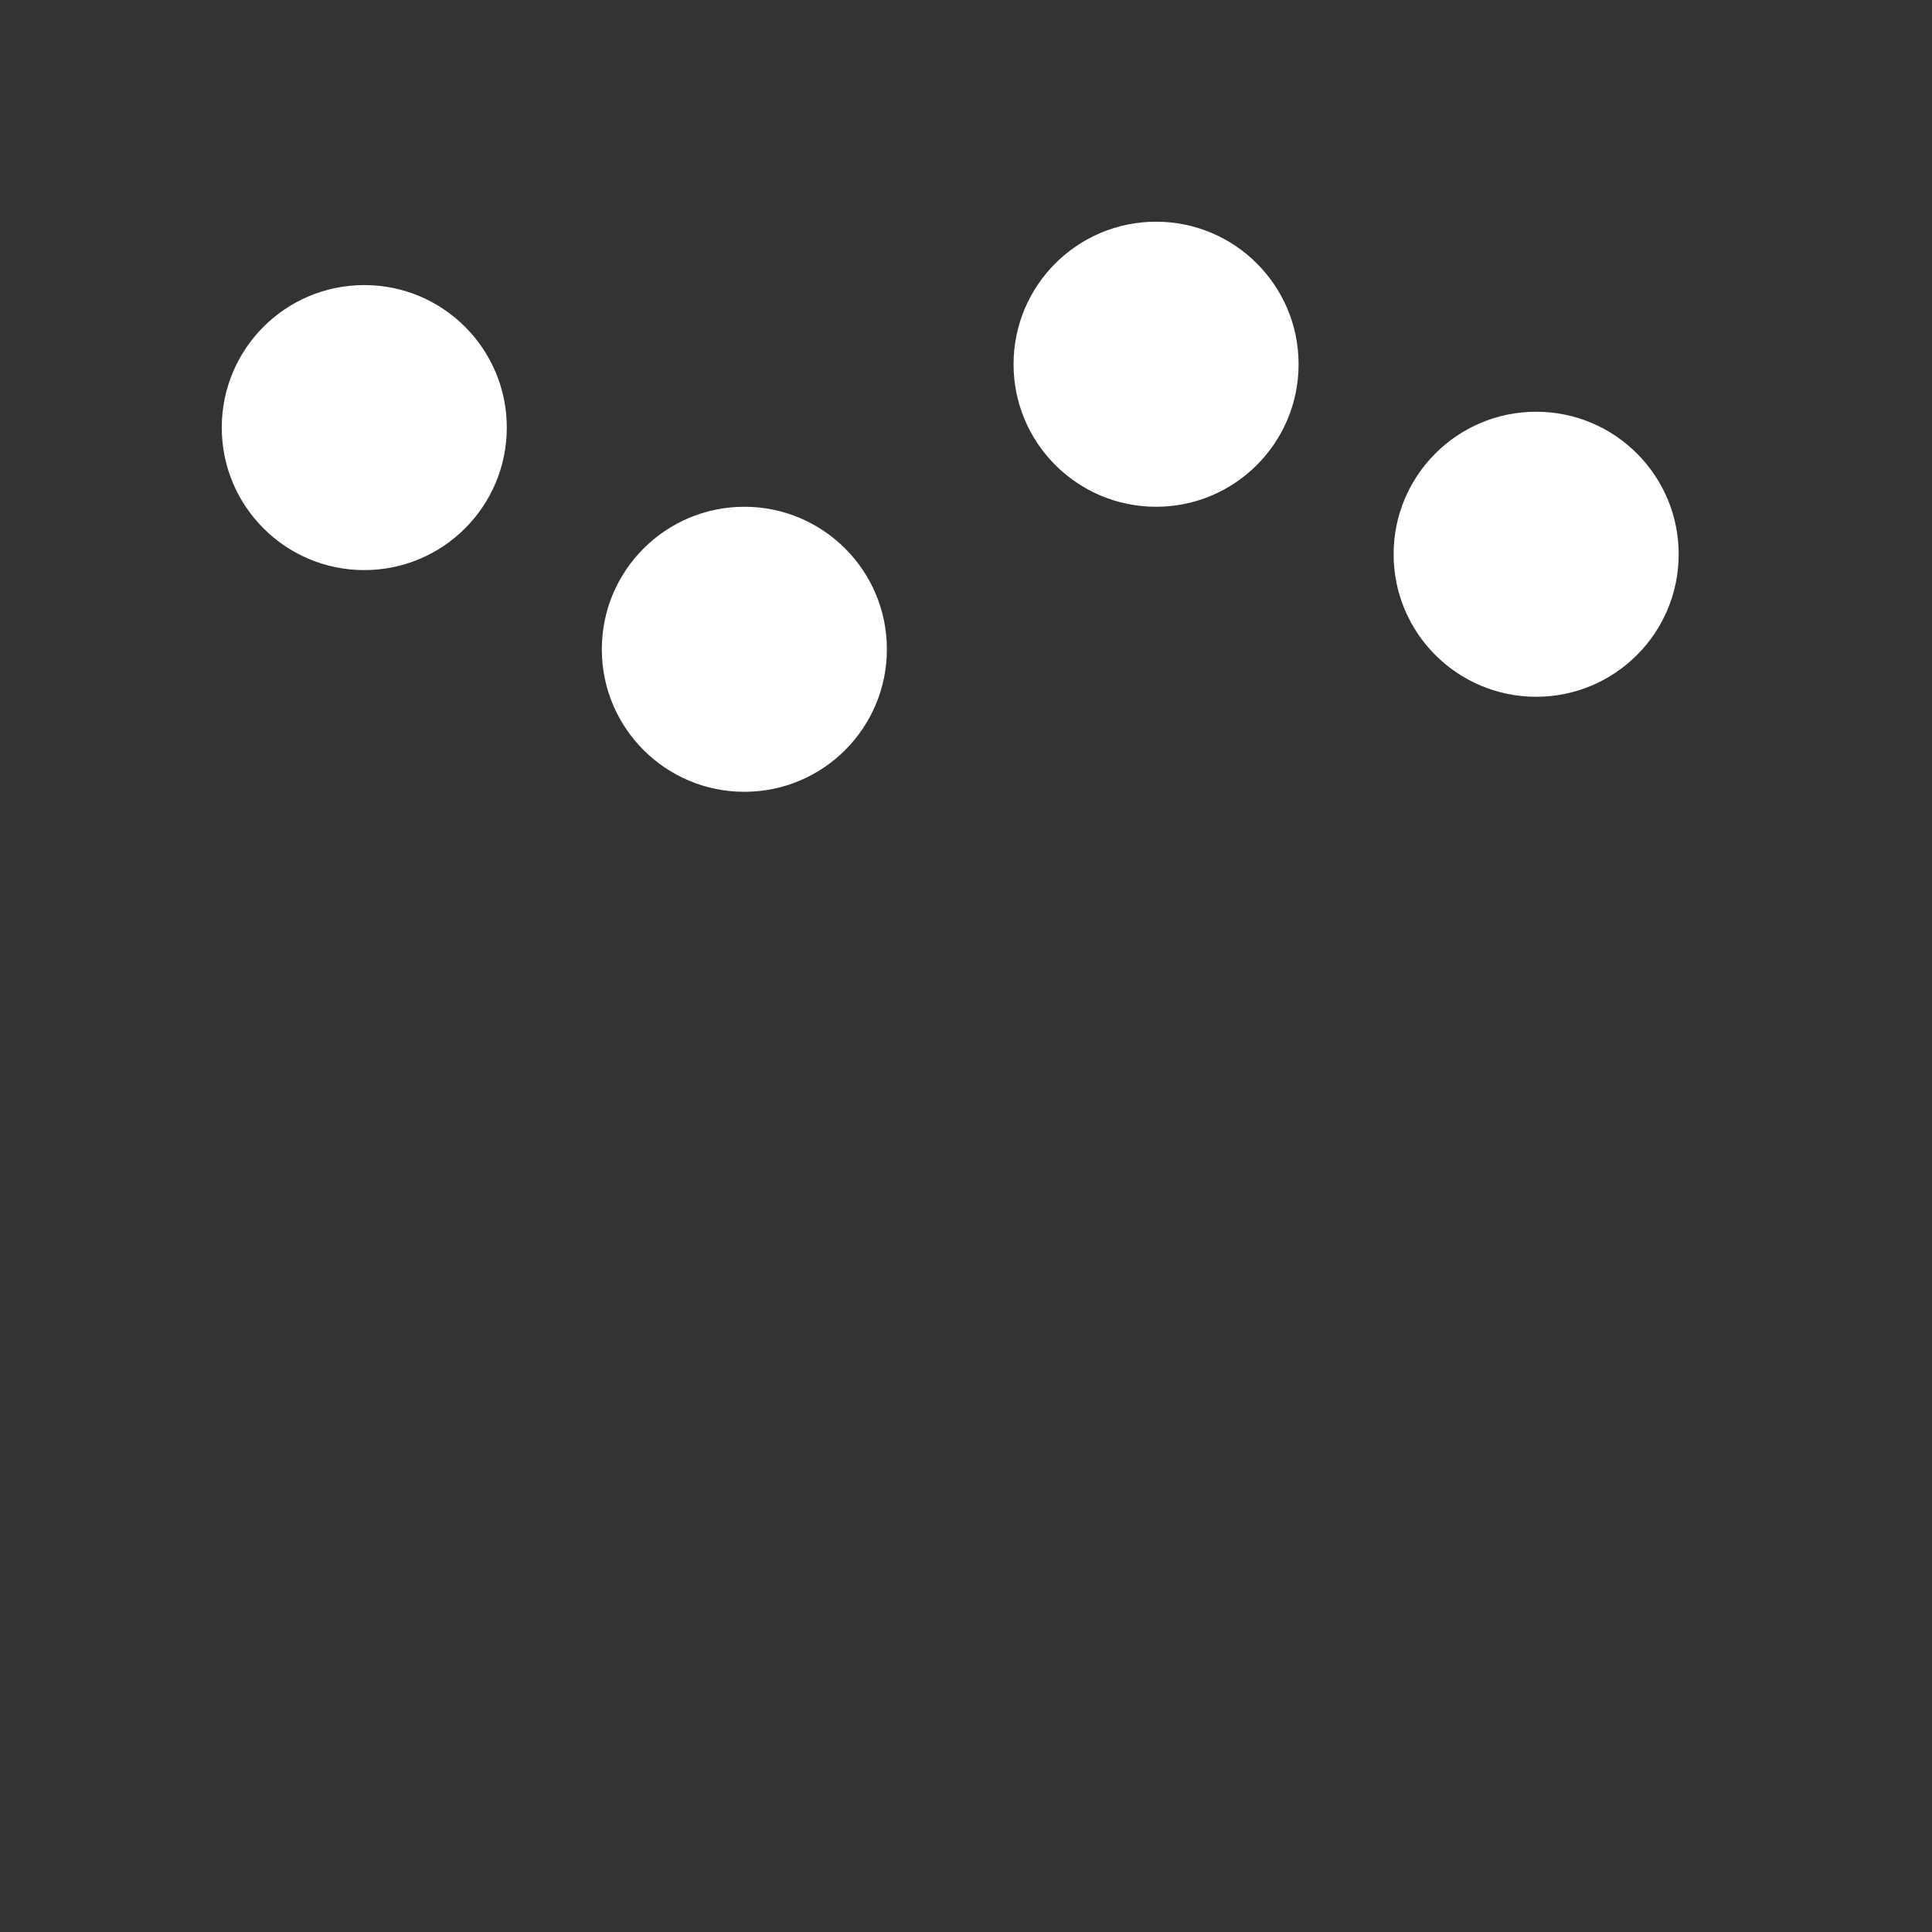 <svg width="60" height="60" viewBox="0 0 60 60" fill="none" xmlns="http://www.w3.org/2000/svg">
<rect x="0" y="0" width="60" height="60" fill="#333333" stroke="none"/>
<g clip-path="url(#clip0_1471_12744)">
<g clip-path="url(#clip1_1471_12744)">
<mask id="mask0_1471_12744" style="mask-type:luminance" maskUnits="userSpaceOnUse" x="0" y="0" width="60" height="60">
<path d="M59.018 0.492H0.002V59.508H59.018V0.492Z" fill="white"/>
</mask>
<g mask="url(#mask0_1471_12744)">
<path d="M11.313 17.705C13.757 17.705 15.739 15.723 15.739 13.279C15.739 10.834 13.757 8.853 11.313 8.853C8.868 8.853 6.887 10.834 6.887 13.279C6.887 15.723 8.868 17.705 11.313 17.705Z" fill="white"/>
<path d="M11.393 15.158V54.15" stroke="url(#paint0_linear_1471_12744)" stroke-width="0.984" stroke-linecap="square"/>
<path d="M23.117 24.59C25.561 24.59 27.543 22.609 27.543 20.164C27.543 17.72 25.561 15.738 23.117 15.738C20.672 15.738 18.69 17.72 18.69 20.164C18.69 22.609 20.672 24.59 23.117 24.59Z" fill="white"/>
<path d="M23.471 23.046V57.487" stroke="url(#paint1_linear_1471_12744)" stroke-width="0.984" stroke-linecap="square"/>
<path d="M35.903 15.738C38.347 15.738 40.329 13.756 40.329 11.312C40.329 8.867 38.347 6.885 35.903 6.885C33.458 6.885 31.477 8.867 31.477 11.312C31.477 13.756 33.458 15.738 35.903 15.738Z" fill="white"/>
<path d="M35.549 9.304V51.989" stroke="url(#paint2_linear_1471_12744)" stroke-width="0.984" stroke-linecap="square"/>
<path d="M47.706 21.639C50.151 21.639 52.133 19.658 52.133 17.213C52.133 14.768 50.151 12.787 47.706 12.787C45.262 12.787 43.28 14.768 43.28 17.213C43.28 19.658 45.262 21.639 47.706 21.639Z" fill="white"/>
<path d="M47.626 15.158V58.984" stroke="url(#paint3_linear_1471_12744)" stroke-width="0.984" stroke-linecap="square"/>
</g>
</g>
</g>
<defs>
<linearGradient id="paint0_linear_1471_12744" x1="nan" y1="nan" x2="nan" y2="nan" gradientUnits="userSpaceOnUse">
<stop stop-color="white" stop-opacity="0"/>
<stop offset="1" stop-color="white"/>
</linearGradient>
<linearGradient id="paint1_linear_1471_12744" x1="nan" y1="nan" x2="nan" y2="nan" gradientUnits="userSpaceOnUse">
<stop stop-color="white" stop-opacity="0"/>
<stop offset="1" stop-color="white"/>
</linearGradient>
<linearGradient id="paint2_linear_1471_12744" x1="nan" y1="nan" x2="nan" y2="nan" gradientUnits="userSpaceOnUse">
<stop stop-color="white" stop-opacity="0"/>
<stop offset="1" stop-color="white"/>
</linearGradient>
<linearGradient id="paint3_linear_1471_12744" x1="nan" y1="nan" x2="nan" y2="nan" gradientUnits="userSpaceOnUse">
<stop stop-color="white" stop-opacity="0"/>
<stop offset="1" stop-color="white"/>
</linearGradient>
<clipPath id="clip0_1471_12744">
<rect width="59.02" height="60" fill="white"/>
</clipPath>
<clipPath id="clip1_1471_12744">
<rect width="59.016" height="60" fill="white" transform="translate(0.002)"/>
</clipPath>
</defs>
</svg>
